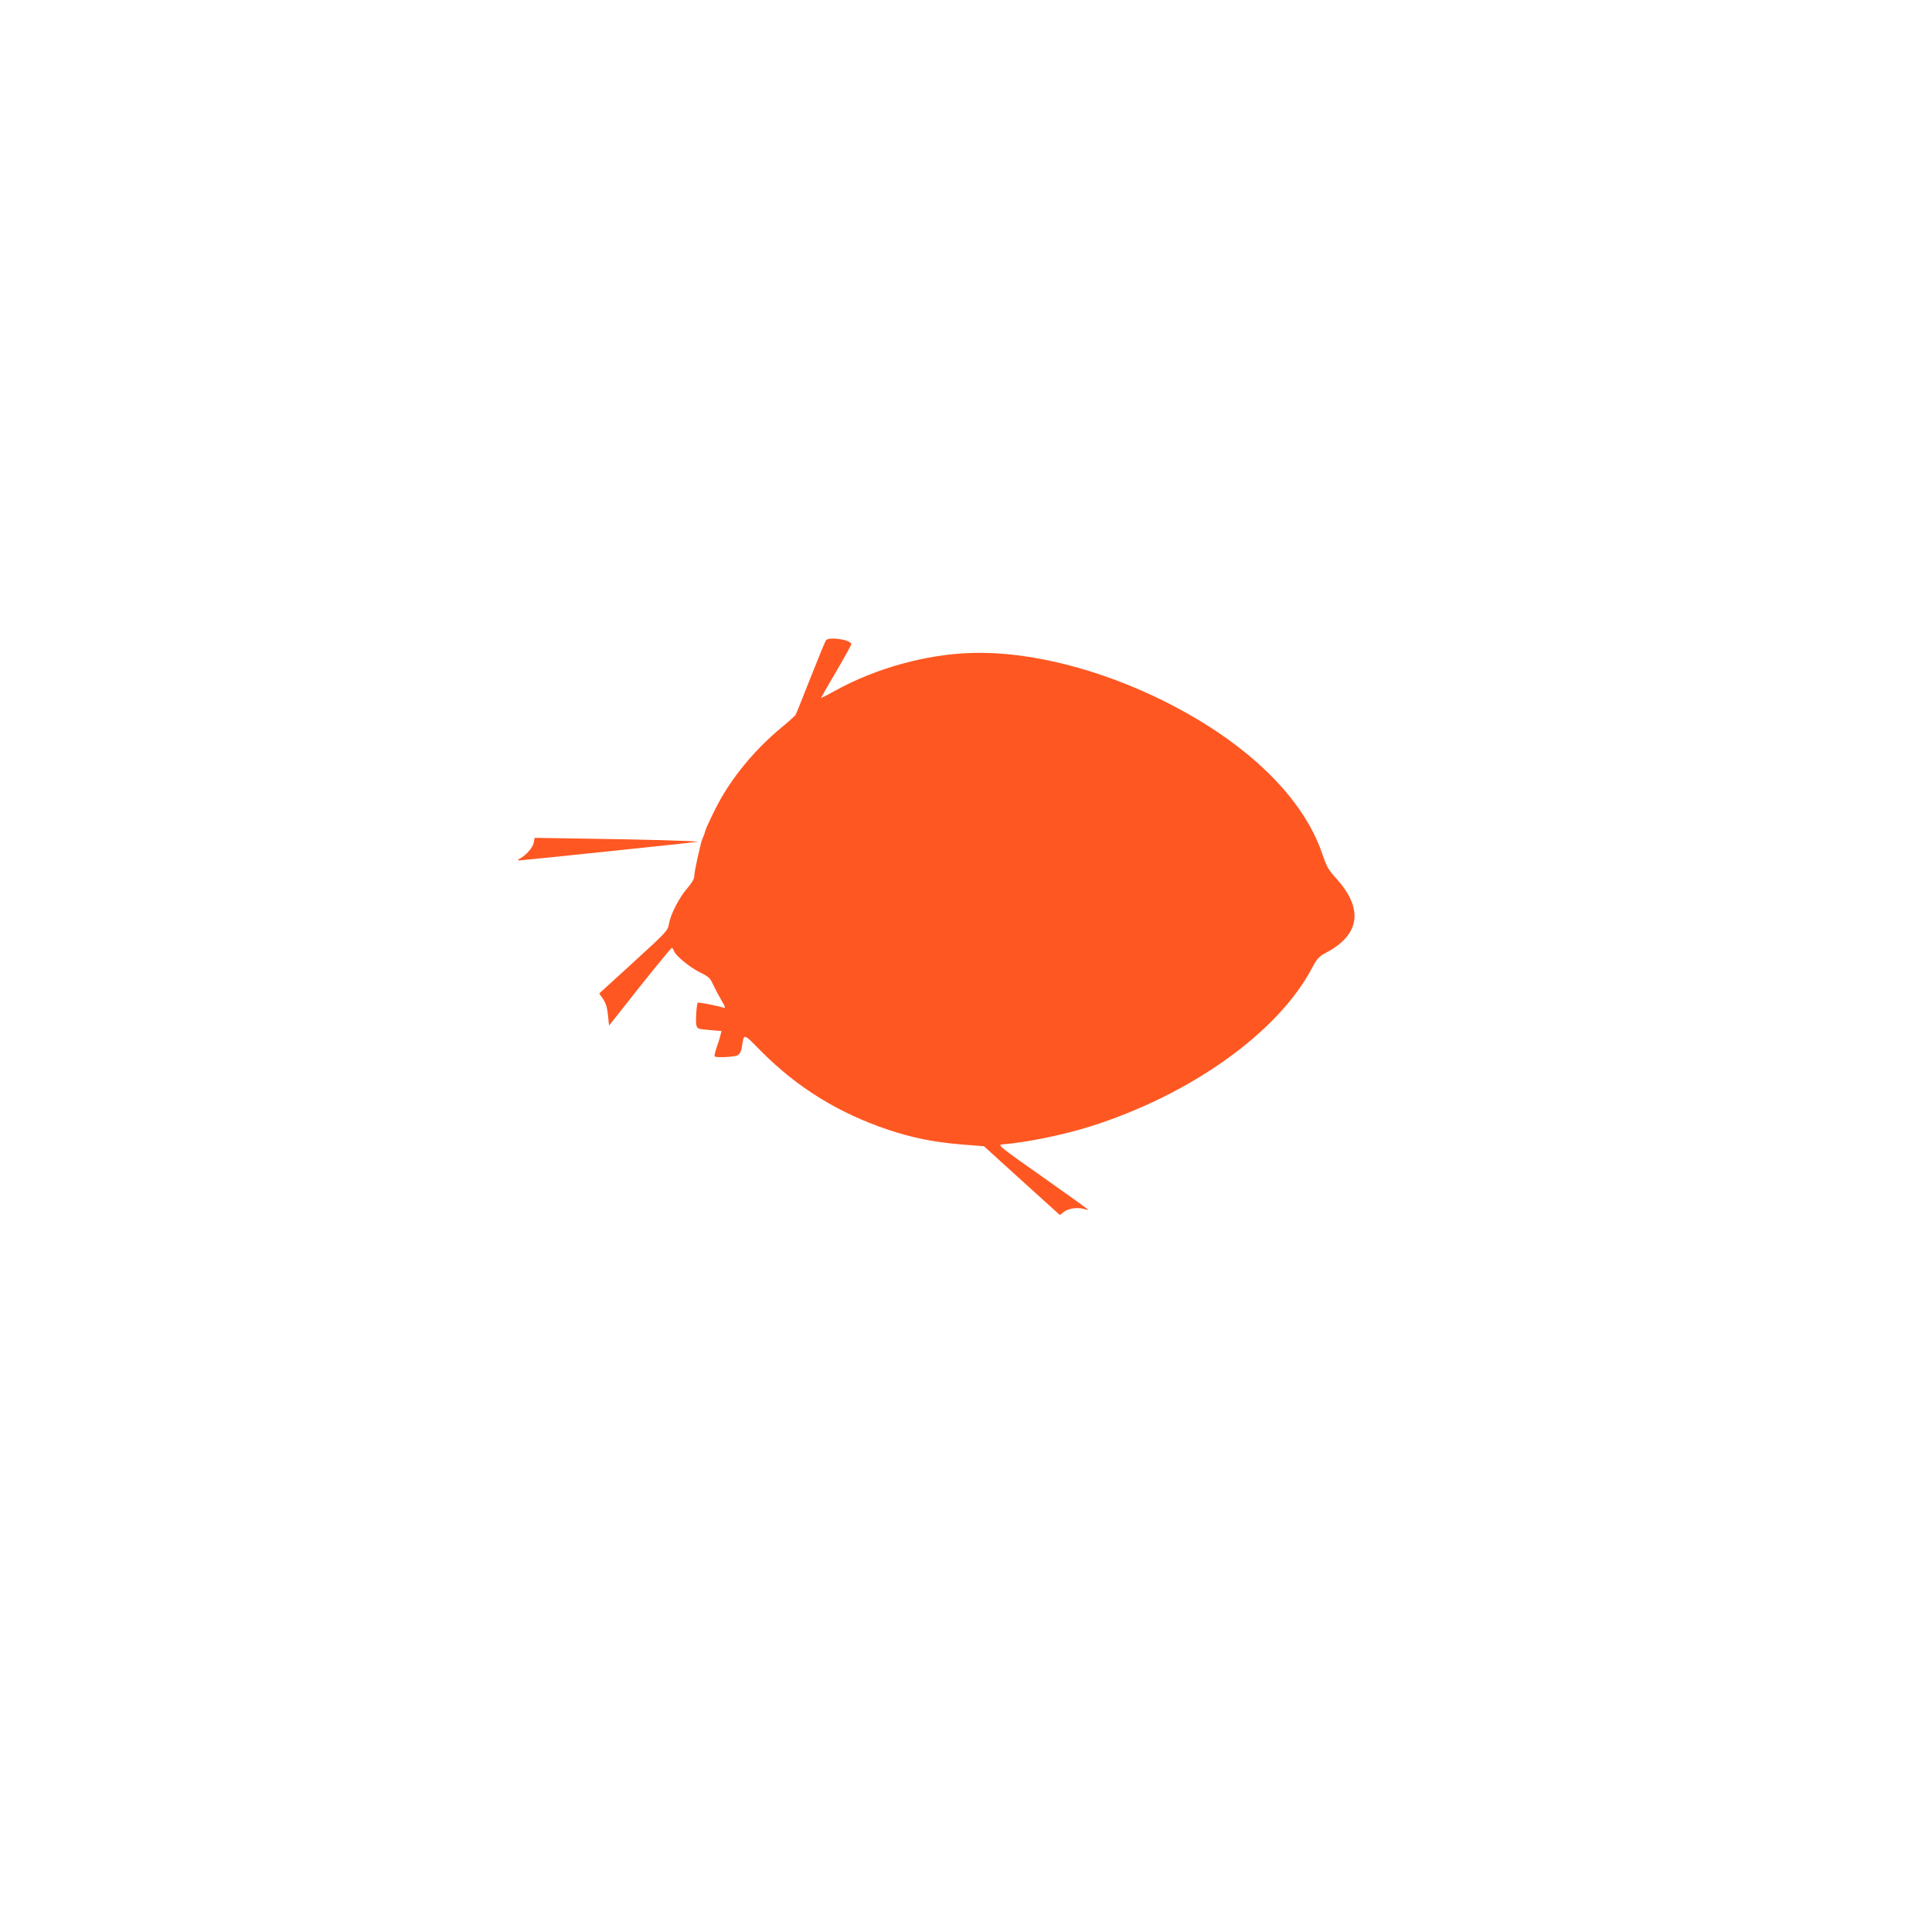 <?xml version="1.0" standalone="no"?>
<!DOCTYPE svg PUBLIC "-//W3C//DTD SVG 20010904//EN"
 "http://www.w3.org/TR/2001/REC-SVG-20010904/DTD/svg10.dtd">
<svg version="1.0" xmlns="http://www.w3.org/2000/svg"
 width="1280pt" height="1280pt" viewBox="0 0 1280 1280"
 preserveAspectRatio="xMidYMid meet">
<g transform="translate(0,1280) scale(0.1,-0.1)"
fill="#ff5722" stroke="none">
<path d="M5472 8558 c-5 -7 -51 -119 -102 -248 -51 -129 -95 -240 -99 -246 -3
-6 -46 -45 -96 -86 -158 -131 -301 -298 -396 -464 -42 -72 -109 -213 -109
-228 0 -2 -5 -17 -12 -33 -14 -35 -12 -30 -37 -138 -11 -49 -21 -103 -21 -118
0 -20 -15 -45 -45 -80 -55 -62 -113 -176 -123 -238 -7 -44 -15 -53 -234 -253
l-228 -208 19 -27 c26 -38 33 -59 40 -126 l6 -60 204 258 c112 141 208 257
212 257 4 0 10 -9 14 -20 10 -31 102 -107 172 -142 57 -28 68 -37 88 -82 13
-28 38 -75 55 -104 26 -44 28 -53 13 -48 -50 15 -165 37 -170 33 -8 -9 -16
-124 -9 -150 5 -23 12 -25 86 -31 l80 -7 -7 -27 c-3 -15 -14 -51 -25 -81 -10
-30 -16 -57 -13 -60 10 -10 130 -4 151 7 14 7 24 25 28 49 17 101 5 103 134
-27 238 -238 511 -406 837 -515 160 -54 307 -83 492 -98 l142 -11 251 -228
252 -228 24 19 c31 25 90 34 132 22 17 -5 32 -8 32 -6 0 2 -136 100 -302 217
-286 201 -301 213 -268 216 163 13 411 64 596 123 659 211 1229 619 1454 1041
37 70 47 80 99 108 223 119 245 291 63 491 -49 54 -63 78 -87 149 -125 382
-499 747 -1045 1021 -431 216 -901 335 -1282 323 -299 -8 -635 -101 -903 -249
-52 -29 -95 -51 -95 -48 0 2 45 81 100 174 55 94 100 175 100 181 0 29 -146
52 -168 26z"/>
<path d="M3536 7216 c-6 -31 -50 -82 -91 -104 -19 -11 -19 -11 -1 -12 21 0
1151 118 1176 123 21 5 -377 16 -756 21 l-322 5 -6 -33z"/>
</g>
</svg>
